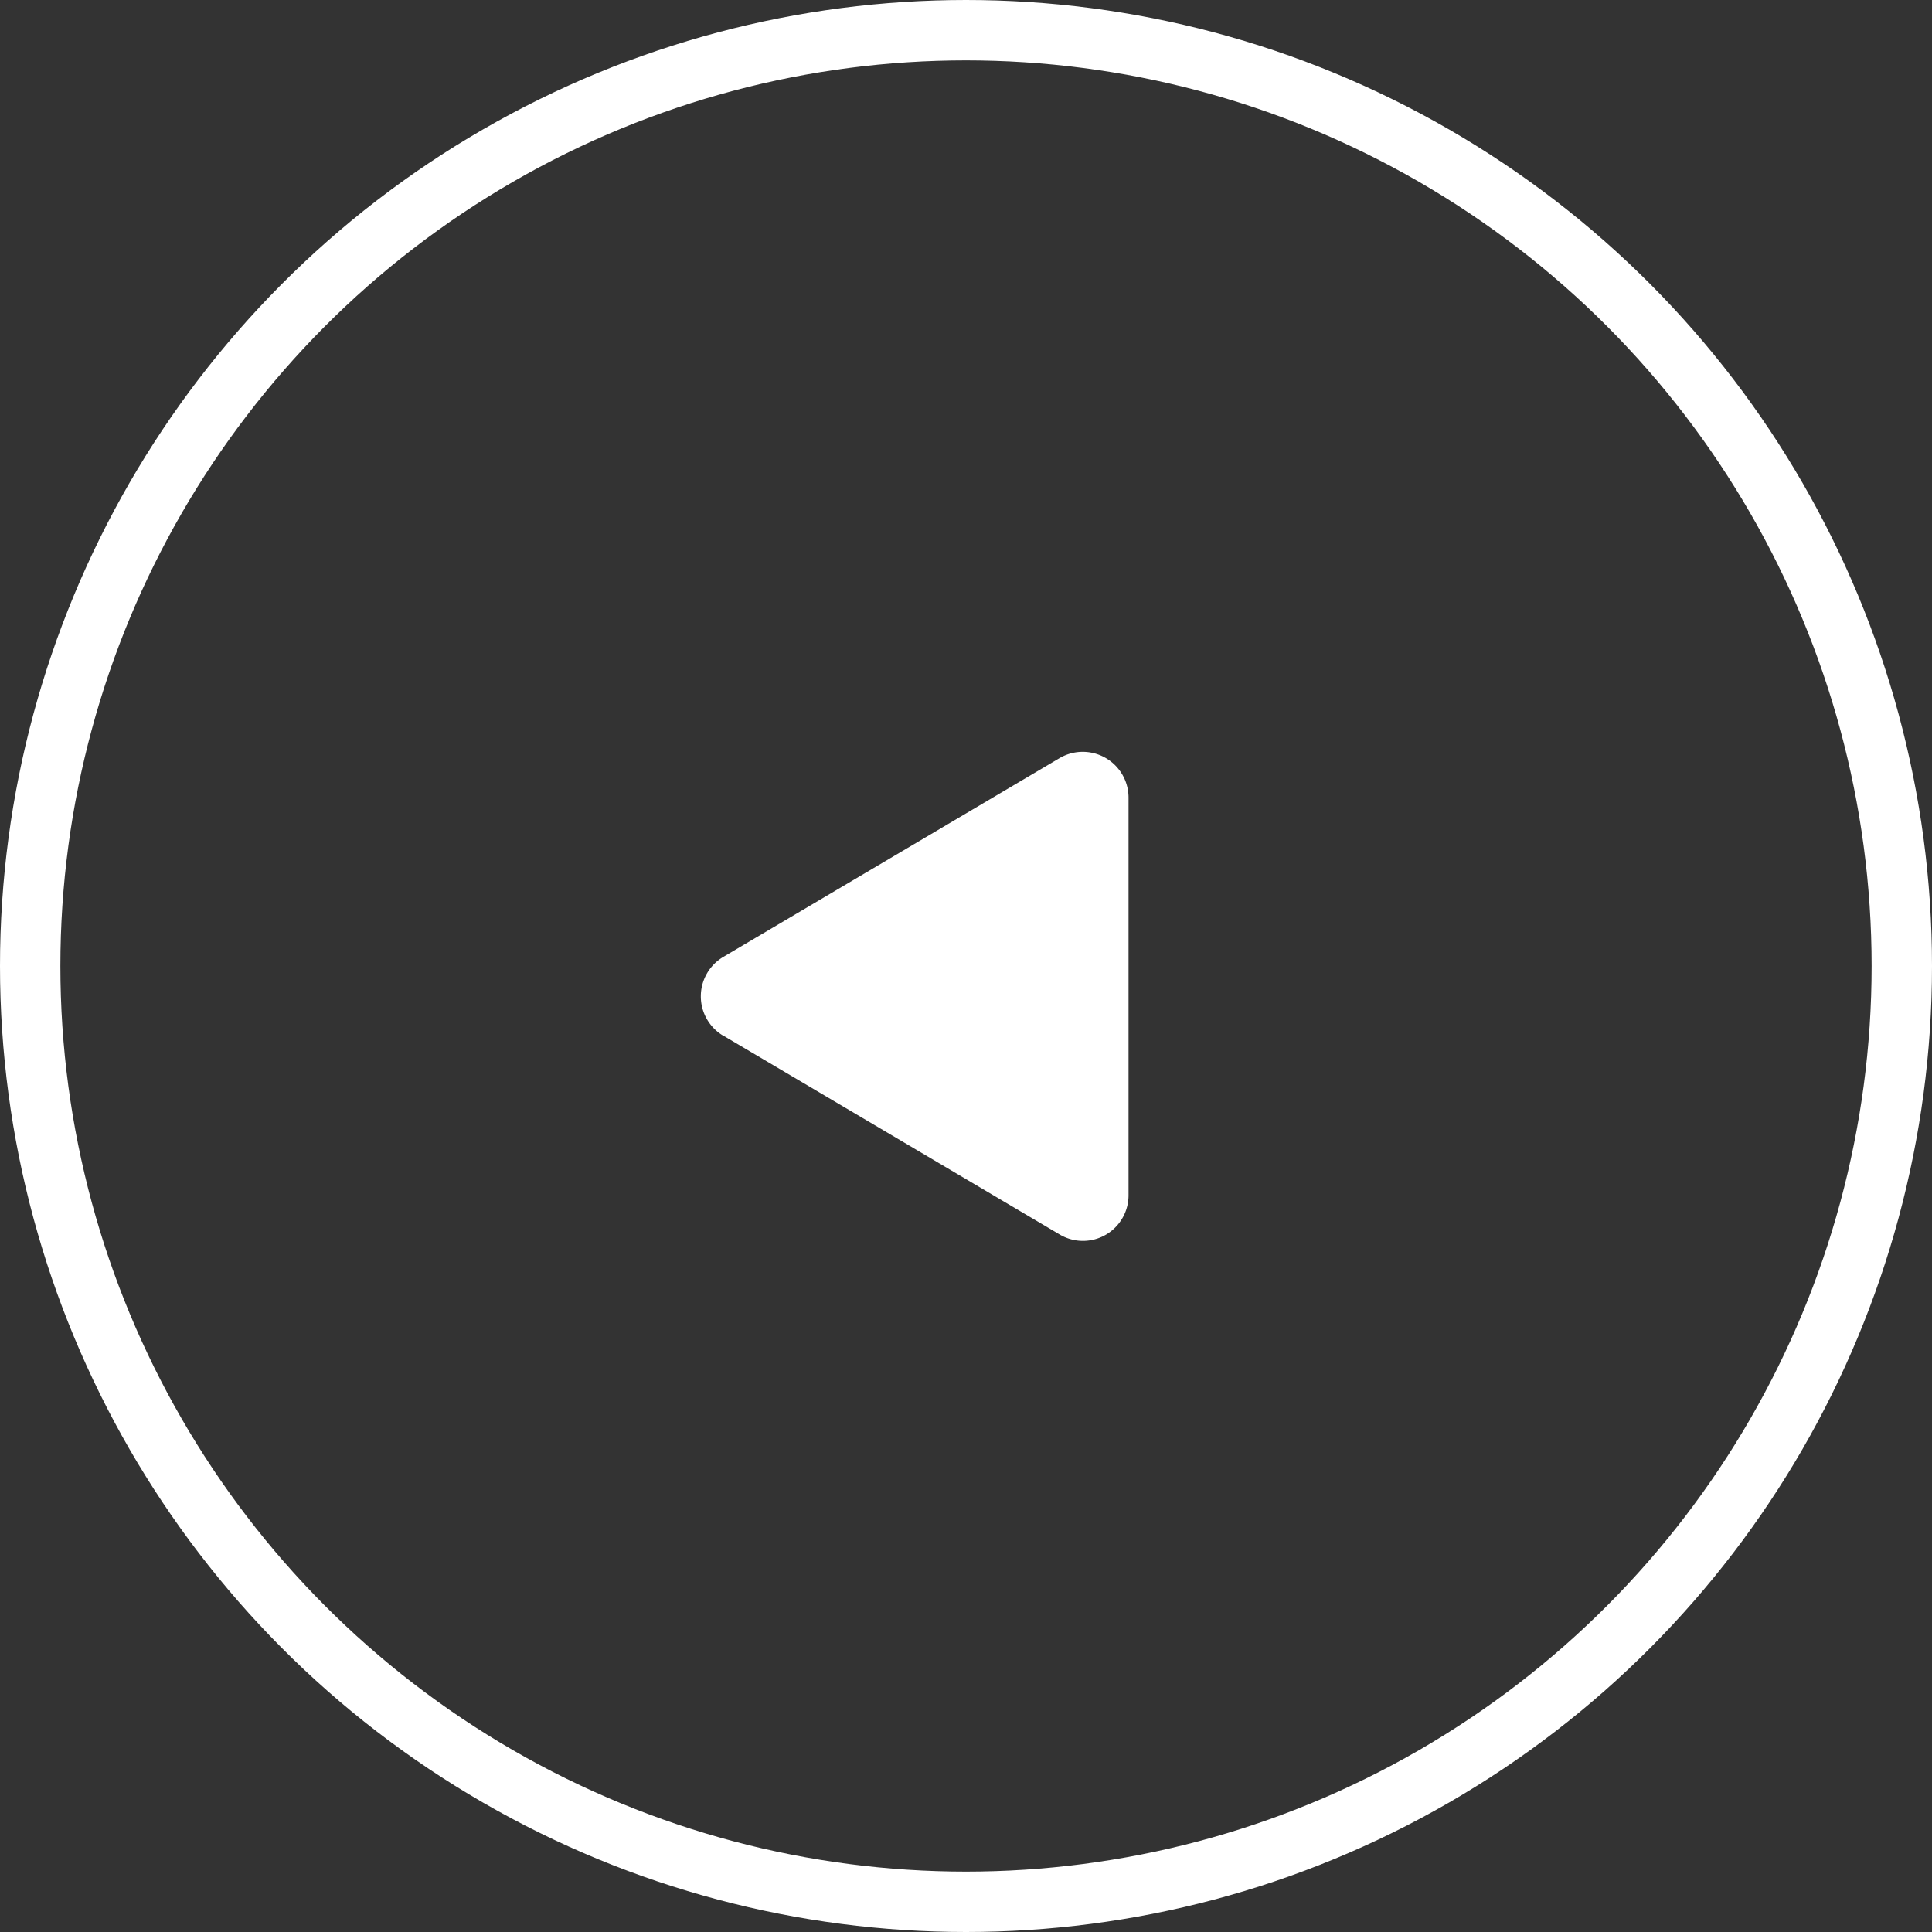 <svg xmlns="http://www.w3.org/2000/svg" width="64" height="64" viewBox="0 0 64 64">
  <rect x="0" y="0" width="64" height="64" fill="#333333" stroke="none"/>
  <g id="Group_83" data-name="Group 83" transform="translate(-317 -3902)">
    <g id="Ellipse_40" data-name="Ellipse 40" transform="translate(317 3902)" fill="none" stroke="#fff" stroke-width="2">
      <circle cx="32" cy="32" r="32" stroke="none"/>
      <circle cx="32" cy="32" r="31" fill="none"/>
    </g>
    <path id="Icon_awesome-play" data-name="Icon awesome-play" d="M13.423,6.792,2.29.21A1.51,1.51,0,0,0,0,1.516v13.16a1.517,1.517,0,0,0,2.29,1.306L13.423,9.4a1.517,1.517,0,0,0,0-2.612Z" transform="translate(354.384 3943.099) rotate(-180)" fill="#fff"/>
  </g>
</svg>
